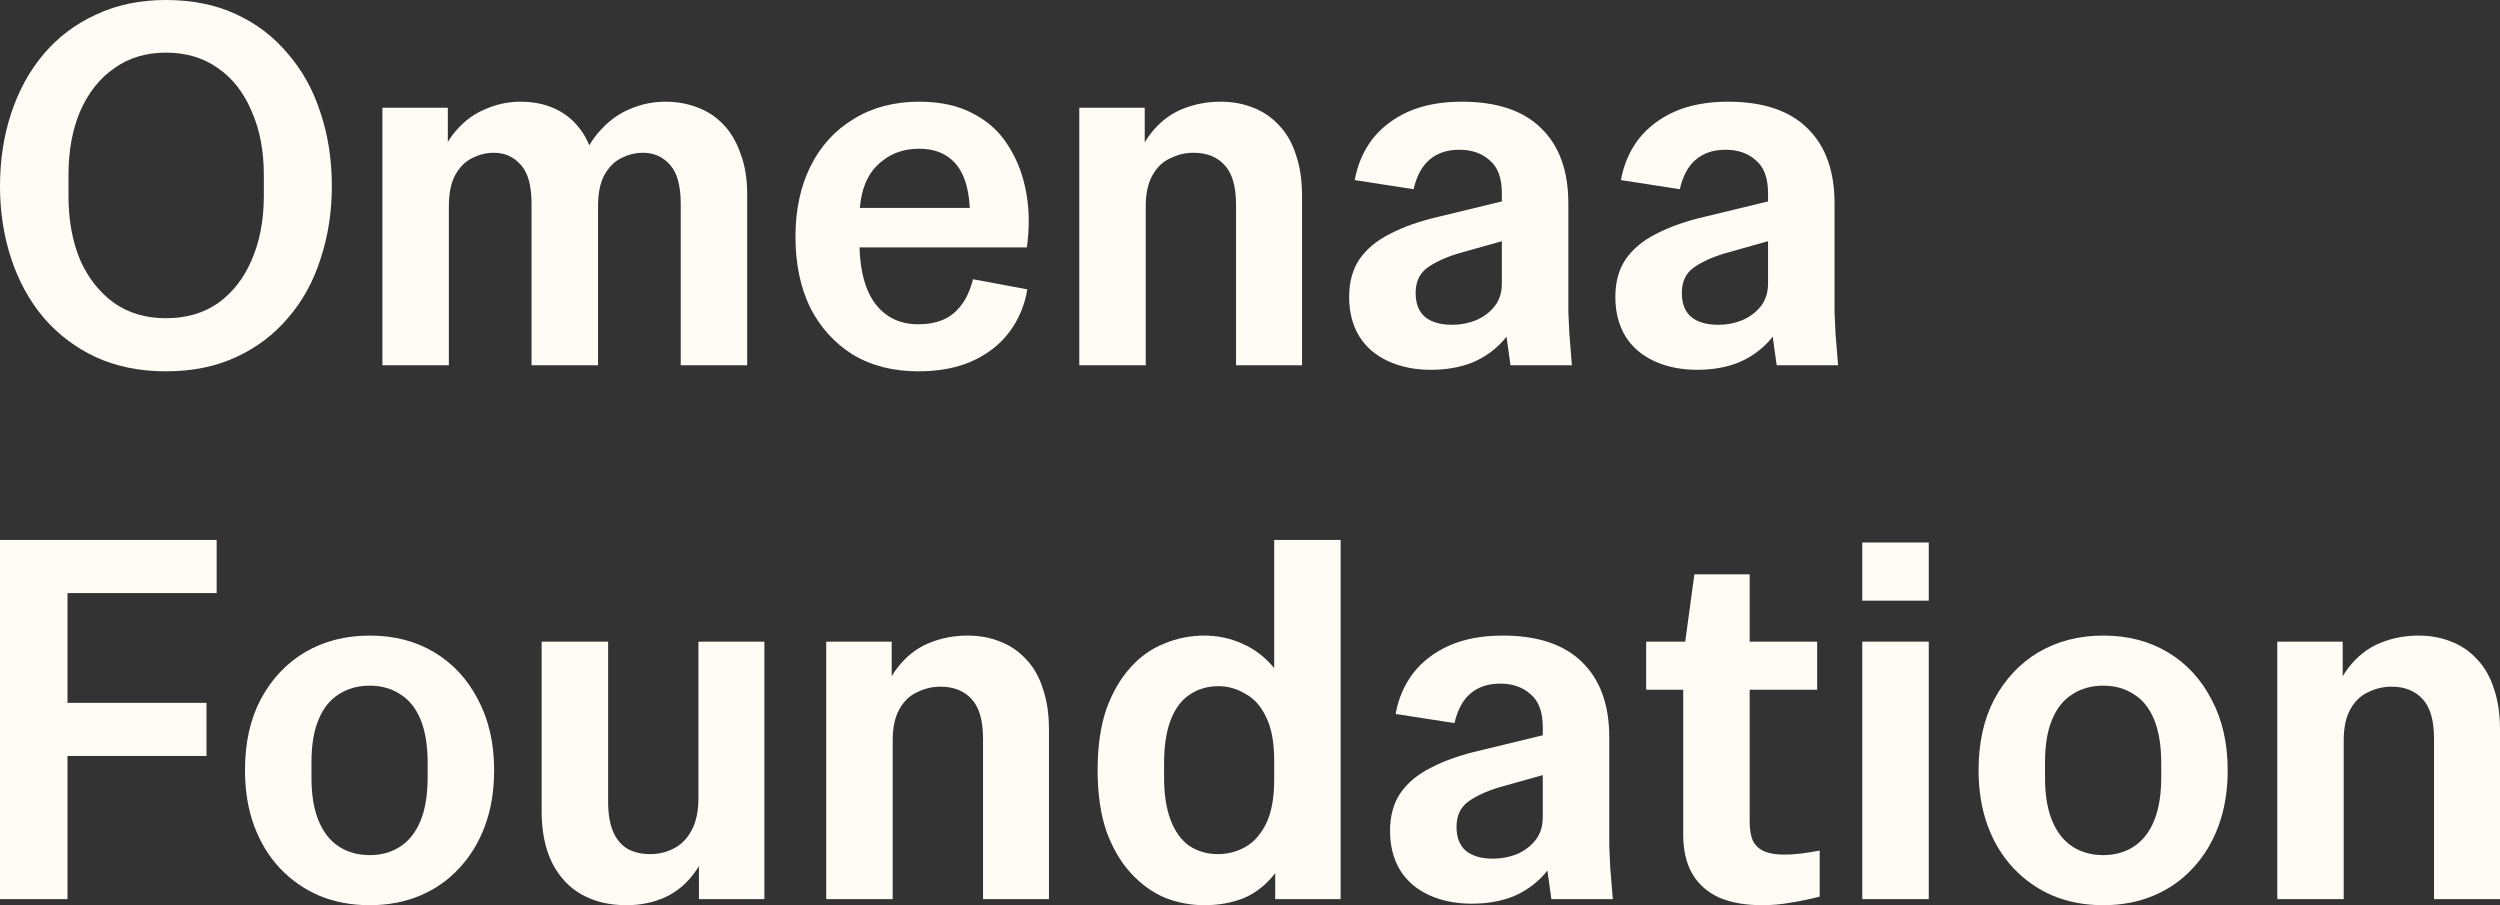 <?xml version="1.0" encoding="utf-8"?>
<svg xmlns="http://www.w3.org/2000/svg" fill="none" height="100%" overflow="visible" preserveAspectRatio="none" style="display: block;" viewBox="0 0 83.708 30.309" width="100%">
<rect x="0" y="0" width="83.708" height="30.309" fill="#333333" stroke="none"/>
<g id="Omenaa Foundation">
<path clip-rule="evenodd" d="M12.383 21.281C13.198 21.281 13.917 21.467 14.54 21.84C15.163 22.212 15.65 22.738 16.001 23.415C16.364 24.093 16.545 24.883 16.545 25.787C16.545 26.475 16.443 27.096 16.239 27.65C16.035 28.203 15.746 28.678 15.372 29.073C15.01 29.468 14.574 29.773 14.065 29.988C13.555 30.202 12.994 30.309 12.383 30.309C11.76 30.309 11.193 30.202 10.684 29.988C10.185 29.773 9.749 29.468 9.375 29.073C9.002 28.678 8.713 28.203 8.509 27.65C8.305 27.096 8.203 26.475 8.203 25.787C8.203 24.872 8.379 24.081 8.73 23.415C9.092 22.738 9.585 22.212 10.208 21.84C10.842 21.467 11.567 21.281 12.383 21.281ZM12.383 22.958C11.986 22.958 11.641 23.054 11.346 23.246C11.052 23.426 10.825 23.709 10.667 24.093C10.508 24.465 10.429 24.945 10.429 25.532V26.041C10.429 26.617 10.508 27.096 10.667 27.48C10.825 27.864 11.052 28.152 11.346 28.345C11.641 28.536 11.986 28.632 12.383 28.632C12.768 28.632 13.107 28.536 13.402 28.345C13.696 28.152 13.923 27.864 14.082 27.48C14.24 27.096 14.319 26.611 14.319 26.024V25.549C14.319 24.962 14.24 24.477 14.082 24.093C13.923 23.709 13.696 23.426 13.402 23.246C13.107 23.054 12.768 22.958 12.383 22.958Z" fill="#FFFCF6" fill-rule="evenodd"/>
<path d="M20.362 26.837C20.362 27.255 20.419 27.593 20.532 27.853C20.645 28.113 20.809 28.305 21.024 28.429C21.239 28.542 21.489 28.599 21.772 28.599C22.055 28.599 22.316 28.537 22.553 28.412C22.802 28.288 23.001 28.09 23.148 27.819C23.306 27.537 23.386 27.17 23.386 26.718V21.484H25.594V30.106H23.403V29C23.37 29.054 23.336 29.107 23.301 29.157C23.029 29.552 22.689 29.846 22.282 30.038C21.885 30.219 21.449 30.309 20.973 30.309C20.407 30.309 19.909 30.191 19.479 29.953C19.059 29.716 18.731 29.366 18.493 28.904C18.255 28.429 18.136 27.847 18.136 27.159V21.484H20.362V26.837Z" fill="#FFFCF6"/>
<path clip-rule="evenodd" d="M44.889 30.106H42.698V29.237C42.692 29.244 42.687 29.252 42.681 29.259C42.387 29.632 42.041 29.903 41.645 30.072C41.248 30.23 40.807 30.309 40.32 30.309C39.867 30.309 39.425 30.224 38.995 30.055C38.576 29.874 38.196 29.598 37.856 29.225C37.516 28.852 37.245 28.384 37.041 27.819C36.848 27.243 36.752 26.566 36.752 25.787C36.752 24.996 36.848 24.319 37.041 23.754C37.245 23.189 37.511 22.727 37.839 22.365C38.168 21.992 38.547 21.721 38.977 21.552C39.408 21.371 39.855 21.281 40.32 21.281C40.773 21.281 41.197 21.371 41.594 21.552C41.99 21.721 42.341 21.987 42.647 22.348C42.653 22.355 42.658 22.362 42.664 22.369V18.079H44.889V30.106ZM40.795 22.975C40.433 22.975 40.11 23.071 39.827 23.263C39.555 23.444 39.345 23.726 39.198 24.11C39.051 24.494 38.977 24.974 38.977 25.549V26.024C38.977 26.599 39.051 27.079 39.198 27.463C39.345 27.847 39.555 28.135 39.827 28.327C40.11 28.508 40.427 28.599 40.778 28.599C41.107 28.599 41.413 28.519 41.696 28.361C41.979 28.203 42.211 27.943 42.392 27.582C42.574 27.209 42.664 26.718 42.664 26.109V25.465C42.664 24.855 42.574 24.369 42.392 24.008C42.223 23.646 41.99 23.387 41.696 23.229C41.413 23.059 41.112 22.975 40.795 22.975Z" fill="#FFFCF6" fill-rule="evenodd"/>
<path d="M58.585 21.484H60.844V23.094H58.585V27.514C58.585 27.785 58.624 28.006 58.704 28.175C58.794 28.333 58.925 28.446 59.094 28.514C59.264 28.581 59.474 28.615 59.723 28.615C59.916 28.615 60.103 28.604 60.284 28.582C60.465 28.559 60.68 28.525 60.929 28.48V30.021C60.578 30.112 60.249 30.18 59.944 30.225C59.638 30.281 59.327 30.309 59.01 30.309C58.443 30.309 57.962 30.224 57.565 30.055C57.169 29.874 56.869 29.609 56.665 29.259C56.461 28.909 56.359 28.468 56.359 27.938V23.094H55.119V21.484H56.427L56.733 19.231H58.585V21.484Z" fill="#FFFCF6"/>
<path clip-rule="evenodd" d="M70.428 21.281C71.243 21.281 71.962 21.467 72.585 21.84C73.208 22.212 73.695 22.738 74.046 23.415C74.409 24.093 74.59 24.883 74.59 25.787C74.59 26.475 74.488 27.096 74.284 27.65C74.08 28.203 73.792 28.678 73.418 29.073C73.056 29.468 72.619 29.773 72.11 29.988C71.6 30.202 71.039 30.309 70.428 30.309C69.805 30.309 69.239 30.202 68.729 29.988C68.231 29.773 67.795 29.468 67.421 29.073C67.047 28.678 66.758 28.203 66.555 27.65C66.351 27.096 66.249 26.475 66.249 25.787C66.249 24.872 66.424 24.081 66.775 23.415C67.138 22.738 67.63 22.212 68.253 21.84C68.888 21.467 69.612 21.281 70.428 21.281ZM70.428 22.958C70.031 22.958 69.686 23.054 69.391 23.246C69.097 23.426 68.87 23.709 68.712 24.093C68.553 24.465 68.474 24.945 68.474 25.532V26.041C68.474 26.617 68.553 27.097 68.712 27.48C68.87 27.864 69.097 28.152 69.391 28.345C69.686 28.537 70.031 28.632 70.428 28.632C70.813 28.632 71.153 28.536 71.447 28.345C71.742 28.152 71.968 27.864 72.127 27.48C72.285 27.096 72.365 26.611 72.365 26.024V25.549C72.365 24.962 72.285 24.477 72.127 24.093C71.968 23.709 71.742 23.426 71.447 23.246C71.153 23.054 70.813 22.958 70.428 22.958Z" fill="#FFFCF6" fill-rule="evenodd"/>
<path clip-rule="evenodd" d="M50.315 21.281C51.492 21.281 52.381 21.58 52.982 22.179C53.582 22.766 53.883 23.601 53.883 24.685V28.31C53.894 28.525 53.905 28.773 53.916 29.056C53.939 29.338 53.968 29.688 54.002 30.106H51.945L51.812 29.147C51.778 29.191 51.744 29.234 51.708 29.276C51.413 29.603 51.062 29.852 50.655 30.021C50.247 30.179 49.788 30.258 49.278 30.258C48.746 30.258 48.27 30.163 47.851 29.971C47.432 29.779 47.109 29.502 46.883 29.141C46.657 28.768 46.543 28.327 46.543 27.819C46.544 27.322 46.657 26.904 46.883 26.566C47.121 26.216 47.466 25.927 47.919 25.702C48.372 25.465 48.922 25.273 49.567 25.126L51.657 24.619V24.347C51.657 23.839 51.521 23.472 51.249 23.246C50.989 23.009 50.649 22.89 50.23 22.89C49.822 22.89 49.488 23.003 49.227 23.229C48.978 23.443 48.803 23.771 48.701 24.211L46.73 23.906C46.82 23.398 47.013 22.947 47.308 22.552C47.614 22.156 48.016 21.846 48.514 21.62C49.023 21.394 49.624 21.281 50.315 21.281ZM50.196 26.363C49.754 26.498 49.403 26.662 49.143 26.854C48.894 27.046 48.769 27.323 48.769 27.684C48.769 28.045 48.877 28.316 49.092 28.497C49.307 28.666 49.607 28.751 49.992 28.751C50.275 28.751 50.541 28.7 50.791 28.599C51.051 28.486 51.26 28.327 51.419 28.124C51.577 27.921 51.657 27.667 51.657 27.362V25.952L50.196 26.363Z" fill="#FFFCF6" fill-rule="evenodd"/>
<path d="M7.254 19.858H2.26V23.534H6.914V25.312H2.26V30.106H0V18.079H7.254V19.858Z" fill="#FFFCF6"/>
<path d="M32.388 21.281C32.795 21.281 33.164 21.349 33.492 21.484C33.821 21.608 34.109 21.806 34.359 22.077C34.608 22.337 34.795 22.664 34.919 23.059C35.055 23.455 35.123 23.912 35.123 24.431V30.106H32.915V24.736C32.915 24.115 32.784 23.669 32.524 23.398C32.275 23.128 31.929 22.992 31.487 22.992C31.216 22.992 30.955 23.054 30.706 23.178C30.457 23.291 30.259 23.483 30.111 23.754C29.964 24.014 29.89 24.358 29.89 24.788V30.106H27.665V21.484H29.857V22.642C29.915 22.544 29.977 22.451 30.044 22.365C30.338 21.981 30.689 21.704 31.097 21.535C31.505 21.366 31.935 21.281 32.388 21.281Z" fill="#FFFCF6"/>
<path d="M64.581 30.106H62.355V21.484H64.581V30.106Z" fill="#FFFCF6"/>
<path d="M80.972 21.281C81.38 21.281 81.748 21.349 82.077 21.484C82.405 21.608 82.694 21.806 82.943 22.077C83.192 22.337 83.379 22.664 83.504 23.059C83.64 23.455 83.708 23.912 83.708 24.431V30.106H81.499V24.736C81.499 24.115 81.369 23.669 81.108 23.398C80.859 23.128 80.514 22.992 80.072 22.992C79.8 22.992 79.54 23.054 79.291 23.178C79.041 23.291 78.843 23.483 78.696 23.754C78.549 24.014 78.475 24.358 78.475 24.788V30.106H76.25V21.484H78.441V22.643C78.5 22.545 78.562 22.452 78.628 22.365C78.923 21.981 79.274 21.704 79.682 21.535C80.089 21.366 80.519 21.281 80.972 21.281Z" fill="#FFFCF6"/>
<path d="M64.581 20.112H62.355V18.164H64.581V20.112Z" fill="#FFFCF6"/>
<path clip-rule="evenodd" d="M5.555 0C6.439 0 7.22 0.158 7.9 0.474C8.591 0.79 9.174 1.237 9.65 1.812C10.137 2.377 10.499 3.038 10.737 3.794C10.986 4.539 11.111 5.353 11.111 6.234C11.111 7.092 10.986 7.899 10.737 8.656C10.499 9.412 10.137 10.073 9.65 10.637C9.174 11.202 8.591 11.643 7.9 11.959C7.22 12.275 6.439 12.433 5.555 12.433C4.683 12.433 3.902 12.275 3.211 11.959C2.531 11.643 1.948 11.202 1.461 10.637C0.985 10.073 0.623 9.412 0.374 8.656C0.125 7.899 1.93463e-06 7.092 0 6.234C0 5.364 0.125 4.551 0.374 3.794C0.623 3.038 0.985 2.377 1.461 1.812C1.937 1.248 2.52 0.807 3.211 0.491C3.902 0.164 4.683 3.144e-05 5.555 0ZM5.555 1.762C4.887 1.762 4.309 1.937 3.822 2.287C3.336 2.625 2.956 3.105 2.684 3.726C2.424 4.336 2.293 5.048 2.293 5.861V6.556C2.293 7.369 2.424 8.085 2.684 8.707C2.956 9.316 3.336 9.796 3.822 10.146C4.309 10.485 4.887 10.655 5.555 10.655C6.235 10.655 6.818 10.485 7.305 10.146C7.792 9.796 8.166 9.316 8.426 8.707C8.698 8.085 8.834 7.369 8.834 6.556V5.861C8.834 5.048 8.698 4.336 8.426 3.726C8.166 3.105 7.792 2.625 7.305 2.287C6.818 1.937 6.235 1.762 5.555 1.762Z" fill="#FFFCF6" fill-rule="evenodd"/>
<path clip-rule="evenodd" d="M30.78 3.405C31.494 3.405 32.099 3.54 32.598 3.811C33.096 4.071 33.487 4.432 33.77 4.895C34.065 5.358 34.263 5.883 34.365 6.471C34.467 7.047 34.472 7.651 34.382 8.283H28.78C28.803 9.095 28.975 9.722 29.302 10.163C29.653 10.626 30.134 10.858 30.746 10.858C31.063 10.858 31.341 10.807 31.579 10.705C31.817 10.604 32.02 10.44 32.19 10.214C32.36 9.988 32.49 9.7 32.581 9.35L34.398 9.689C34.308 10.231 34.104 10.711 33.787 11.129C33.481 11.535 33.068 11.857 32.547 12.094C32.037 12.32 31.437 12.433 30.746 12.433C29.908 12.433 29.177 12.247 28.555 11.874C27.943 11.49 27.467 10.965 27.127 10.299C26.799 9.621 26.635 8.831 26.635 7.927C26.635 7.024 26.805 6.233 27.145 5.556C27.484 4.878 27.966 4.353 28.588 3.981C29.211 3.597 29.942 3.405 30.78 3.405ZM30.763 4.98C30.197 4.98 29.721 5.178 29.336 5.573C29.024 5.894 28.843 6.357 28.791 6.962H32.472C32.453 6.584 32.393 6.262 32.292 5.996C32.167 5.658 31.975 5.403 31.715 5.234C31.465 5.064 31.148 4.98 30.763 4.98Z" fill="#FFFCF6" fill-rule="evenodd"/>
<path clip-rule="evenodd" d="M48.945 3.405C50.123 3.405 51.012 3.704 51.612 4.303C52.213 4.89 52.513 5.725 52.513 6.809V10.435C52.524 10.649 52.536 10.897 52.547 11.18C52.57 11.462 52.598 11.812 52.632 12.23H50.576L50.443 11.271C50.409 11.315 50.374 11.358 50.338 11.4C50.044 11.727 49.692 11.976 49.285 12.145C48.877 12.303 48.418 12.382 47.909 12.382C47.377 12.382 46.901 12.286 46.482 12.094C46.063 11.902 45.74 11.626 45.514 11.264C45.287 10.892 45.174 10.451 45.174 9.943C45.174 9.446 45.287 9.028 45.514 8.689C45.752 8.339 46.097 8.052 46.55 7.826C47.003 7.589 47.552 7.397 48.197 7.25L50.287 6.744V6.471C50.287 5.963 50.152 5.595 49.88 5.369C49.619 5.132 49.279 5.014 48.86 5.014C48.452 5.014 48.118 5.127 47.858 5.353C47.609 5.567 47.433 5.895 47.331 6.335L45.361 6.03C45.451 5.522 45.644 5.07 45.938 4.675C46.244 4.28 46.646 3.969 47.145 3.743C47.654 3.518 48.254 3.405 48.945 3.405ZM48.826 8.487C48.385 8.622 48.033 8.786 47.773 8.978C47.524 9.17 47.4 9.446 47.4 9.808C47.4 10.169 47.507 10.44 47.722 10.62C47.937 10.79 48.237 10.875 48.622 10.875C48.905 10.875 49.172 10.824 49.421 10.722C49.681 10.61 49.891 10.451 50.05 10.248C50.208 10.045 50.287 9.791 50.287 9.486V8.076L48.826 8.487Z" fill="#FFFCF6" fill-rule="evenodd"/>
<path clip-rule="evenodd" d="M57.858 3.405C59.036 3.405 59.925 3.704 60.526 4.303C61.126 4.89 61.426 5.725 61.426 6.809V10.435C61.437 10.649 61.449 10.897 61.46 11.18C61.483 11.462 61.511 11.812 61.545 12.23H59.489L59.356 11.271C59.322 11.315 59.287 11.359 59.251 11.4C58.957 11.727 58.606 11.976 58.198 12.145C57.791 12.303 57.332 12.382 56.822 12.382C56.29 12.382 55.814 12.286 55.395 12.094C54.976 11.902 54.653 11.626 54.427 11.264C54.2 10.892 54.087 10.451 54.087 9.943C54.087 9.446 54.2 9.028 54.427 8.689C54.665 8.339 55.01 8.052 55.463 7.826C55.916 7.589 56.466 7.397 57.111 7.25L59.2 6.744V6.471C59.2 5.962 59.065 5.595 58.793 5.369C58.532 5.132 58.193 5.014 57.774 5.014C57.366 5.014 57.032 5.127 56.771 5.353C56.522 5.567 56.346 5.895 56.245 6.335L54.274 6.03C54.364 5.522 54.557 5.07 54.852 4.675C55.157 4.28 55.559 3.969 56.058 3.743C56.567 3.518 57.167 3.405 57.858 3.405ZM57.739 8.487C57.298 8.622 56.947 8.786 56.686 8.978C56.437 9.17 56.313 9.446 56.313 9.808C56.313 10.169 56.42 10.44 56.635 10.62C56.85 10.79 57.151 10.875 57.536 10.875C57.819 10.875 58.085 10.824 58.334 10.722C58.594 10.61 58.804 10.451 58.963 10.248C59.121 10.045 59.2 9.791 59.2 9.486V8.076L57.739 8.487Z" fill="#FFFCF6" fill-rule="evenodd"/>
<path d="M22.283 3.405C22.657 3.405 23.008 3.467 23.336 3.591C23.676 3.715 23.971 3.907 24.22 4.167C24.469 4.427 24.662 4.754 24.797 5.149C24.945 5.533 25.018 5.985 25.018 6.504V12.23H22.793V6.826C22.793 6.217 22.674 5.782 22.436 5.522C22.198 5.251 21.898 5.115 21.536 5.115C21.275 5.115 21.026 5.177 20.788 5.302C20.562 5.415 20.375 5.607 20.227 5.878C20.091 6.138 20.024 6.482 20.024 6.911V12.23H17.798V6.826C17.798 6.217 17.679 5.782 17.441 5.522C17.203 5.251 16.903 5.115 16.541 5.115C16.28 5.115 16.031 5.177 15.793 5.302C15.567 5.415 15.38 5.607 15.233 5.878C15.097 6.138 15.029 6.482 15.029 6.911V12.23H12.804V3.608H14.995V4.755C15.044 4.673 15.094 4.595 15.148 4.523C15.454 4.127 15.805 3.845 16.201 3.676C16.598 3.495 17.005 3.405 17.424 3.405C17.843 3.405 18.217 3.478 18.546 3.625C18.885 3.772 19.169 3.992 19.395 4.285C19.532 4.454 19.643 4.648 19.731 4.865C19.851 4.661 19.988 4.48 20.143 4.32C20.426 4.015 20.749 3.789 21.111 3.642C21.485 3.484 21.875 3.405 22.283 3.405Z" fill="#FFFCF6"/>
<path d="M40.861 3.405C41.268 3.405 41.636 3.472 41.965 3.608C42.293 3.732 42.582 3.93 42.831 4.201C43.081 4.461 43.267 4.788 43.392 5.183C43.528 5.578 43.596 6.036 43.596 6.556V12.23H41.387V6.86C41.387 6.239 41.257 5.793 40.997 5.522C40.748 5.251 40.402 5.115 39.96 5.115C39.688 5.115 39.428 5.178 39.179 5.302C38.93 5.415 38.732 5.607 38.584 5.878C38.437 6.138 38.363 6.482 38.363 6.911V12.23H36.138V3.608H38.329V4.766C38.388 4.668 38.45 4.575 38.516 4.489C38.811 4.105 39.162 3.828 39.569 3.659C39.977 3.49 40.408 3.405 40.861 3.405Z" fill="#FFFCF6"/>
</g>
</svg>